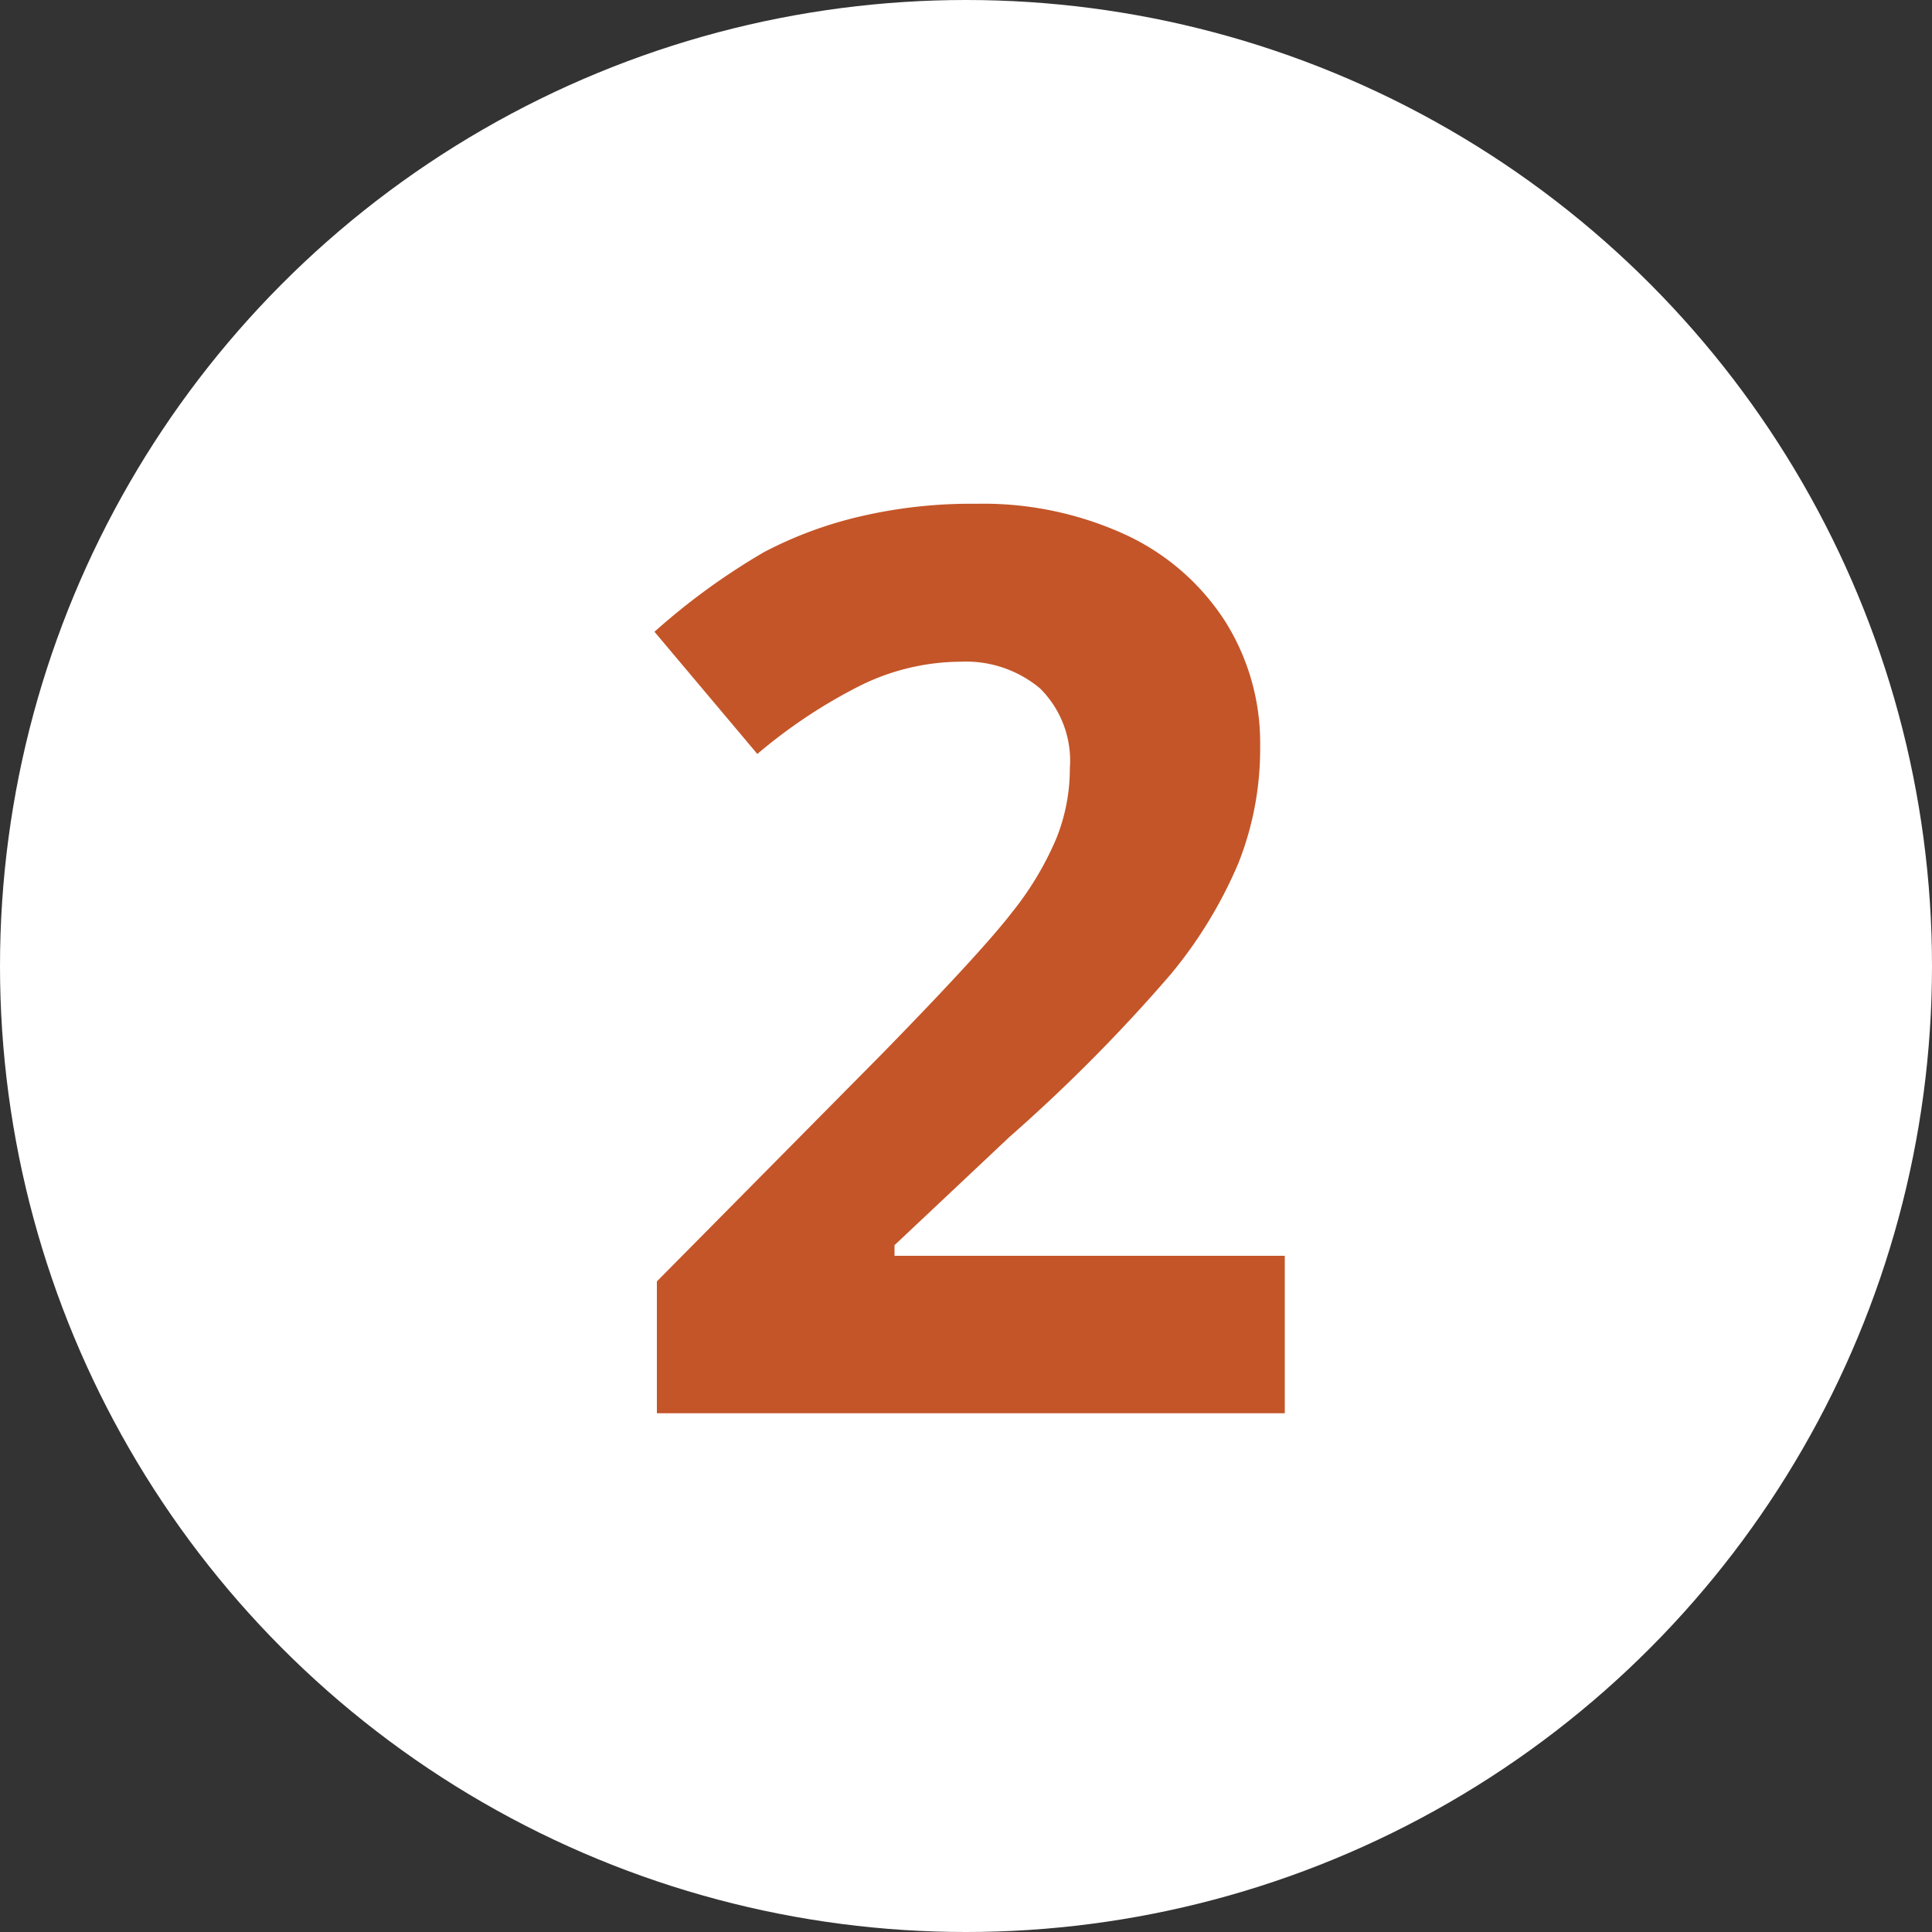 <svg id="Layer_1" data-name="Layer 1" xmlns="http://www.w3.org/2000/svg" viewBox="0 0 40 40"><rect x="0" y="0" width="40" height="40" fill="#333333" stroke="none"/><defs><style>.cls-1{fill:#fff;}.cls-2{fill:#c45528;}</style></defs><title>two</title><circle class="cls-1" cx="20" cy="20" r="20"/><path class="cls-2" d="M26.6,29.26h-13V26.53l4.66-4.71q2.07-2.12,2.7-2.94a6.48,6.48,0,0,0,.91-1.52,3.87,3.87,0,0,0,.28-1.45,2.11,2.11,0,0,0-.62-1.66,2.39,2.39,0,0,0-1.64-.55,4.73,4.73,0,0,0-2.09.5,10.81,10.81,0,0,0-2.12,1.41l-2.13-2.53a13.91,13.91,0,0,1,2.27-1.65,8.33,8.33,0,0,1,2-.74,10.09,10.09,0,0,1,2.39-.26,7.07,7.07,0,0,1,3.07.63,4.9,4.9,0,0,1,2.07,1.78,4.72,4.72,0,0,1,.74,2.62,6.41,6.41,0,0,1-.45,2.41,9.24,9.24,0,0,1-1.4,2.3,34.08,34.08,0,0,1-3.33,3.36l-2.39,2.25V26H26.6Z"/></svg>